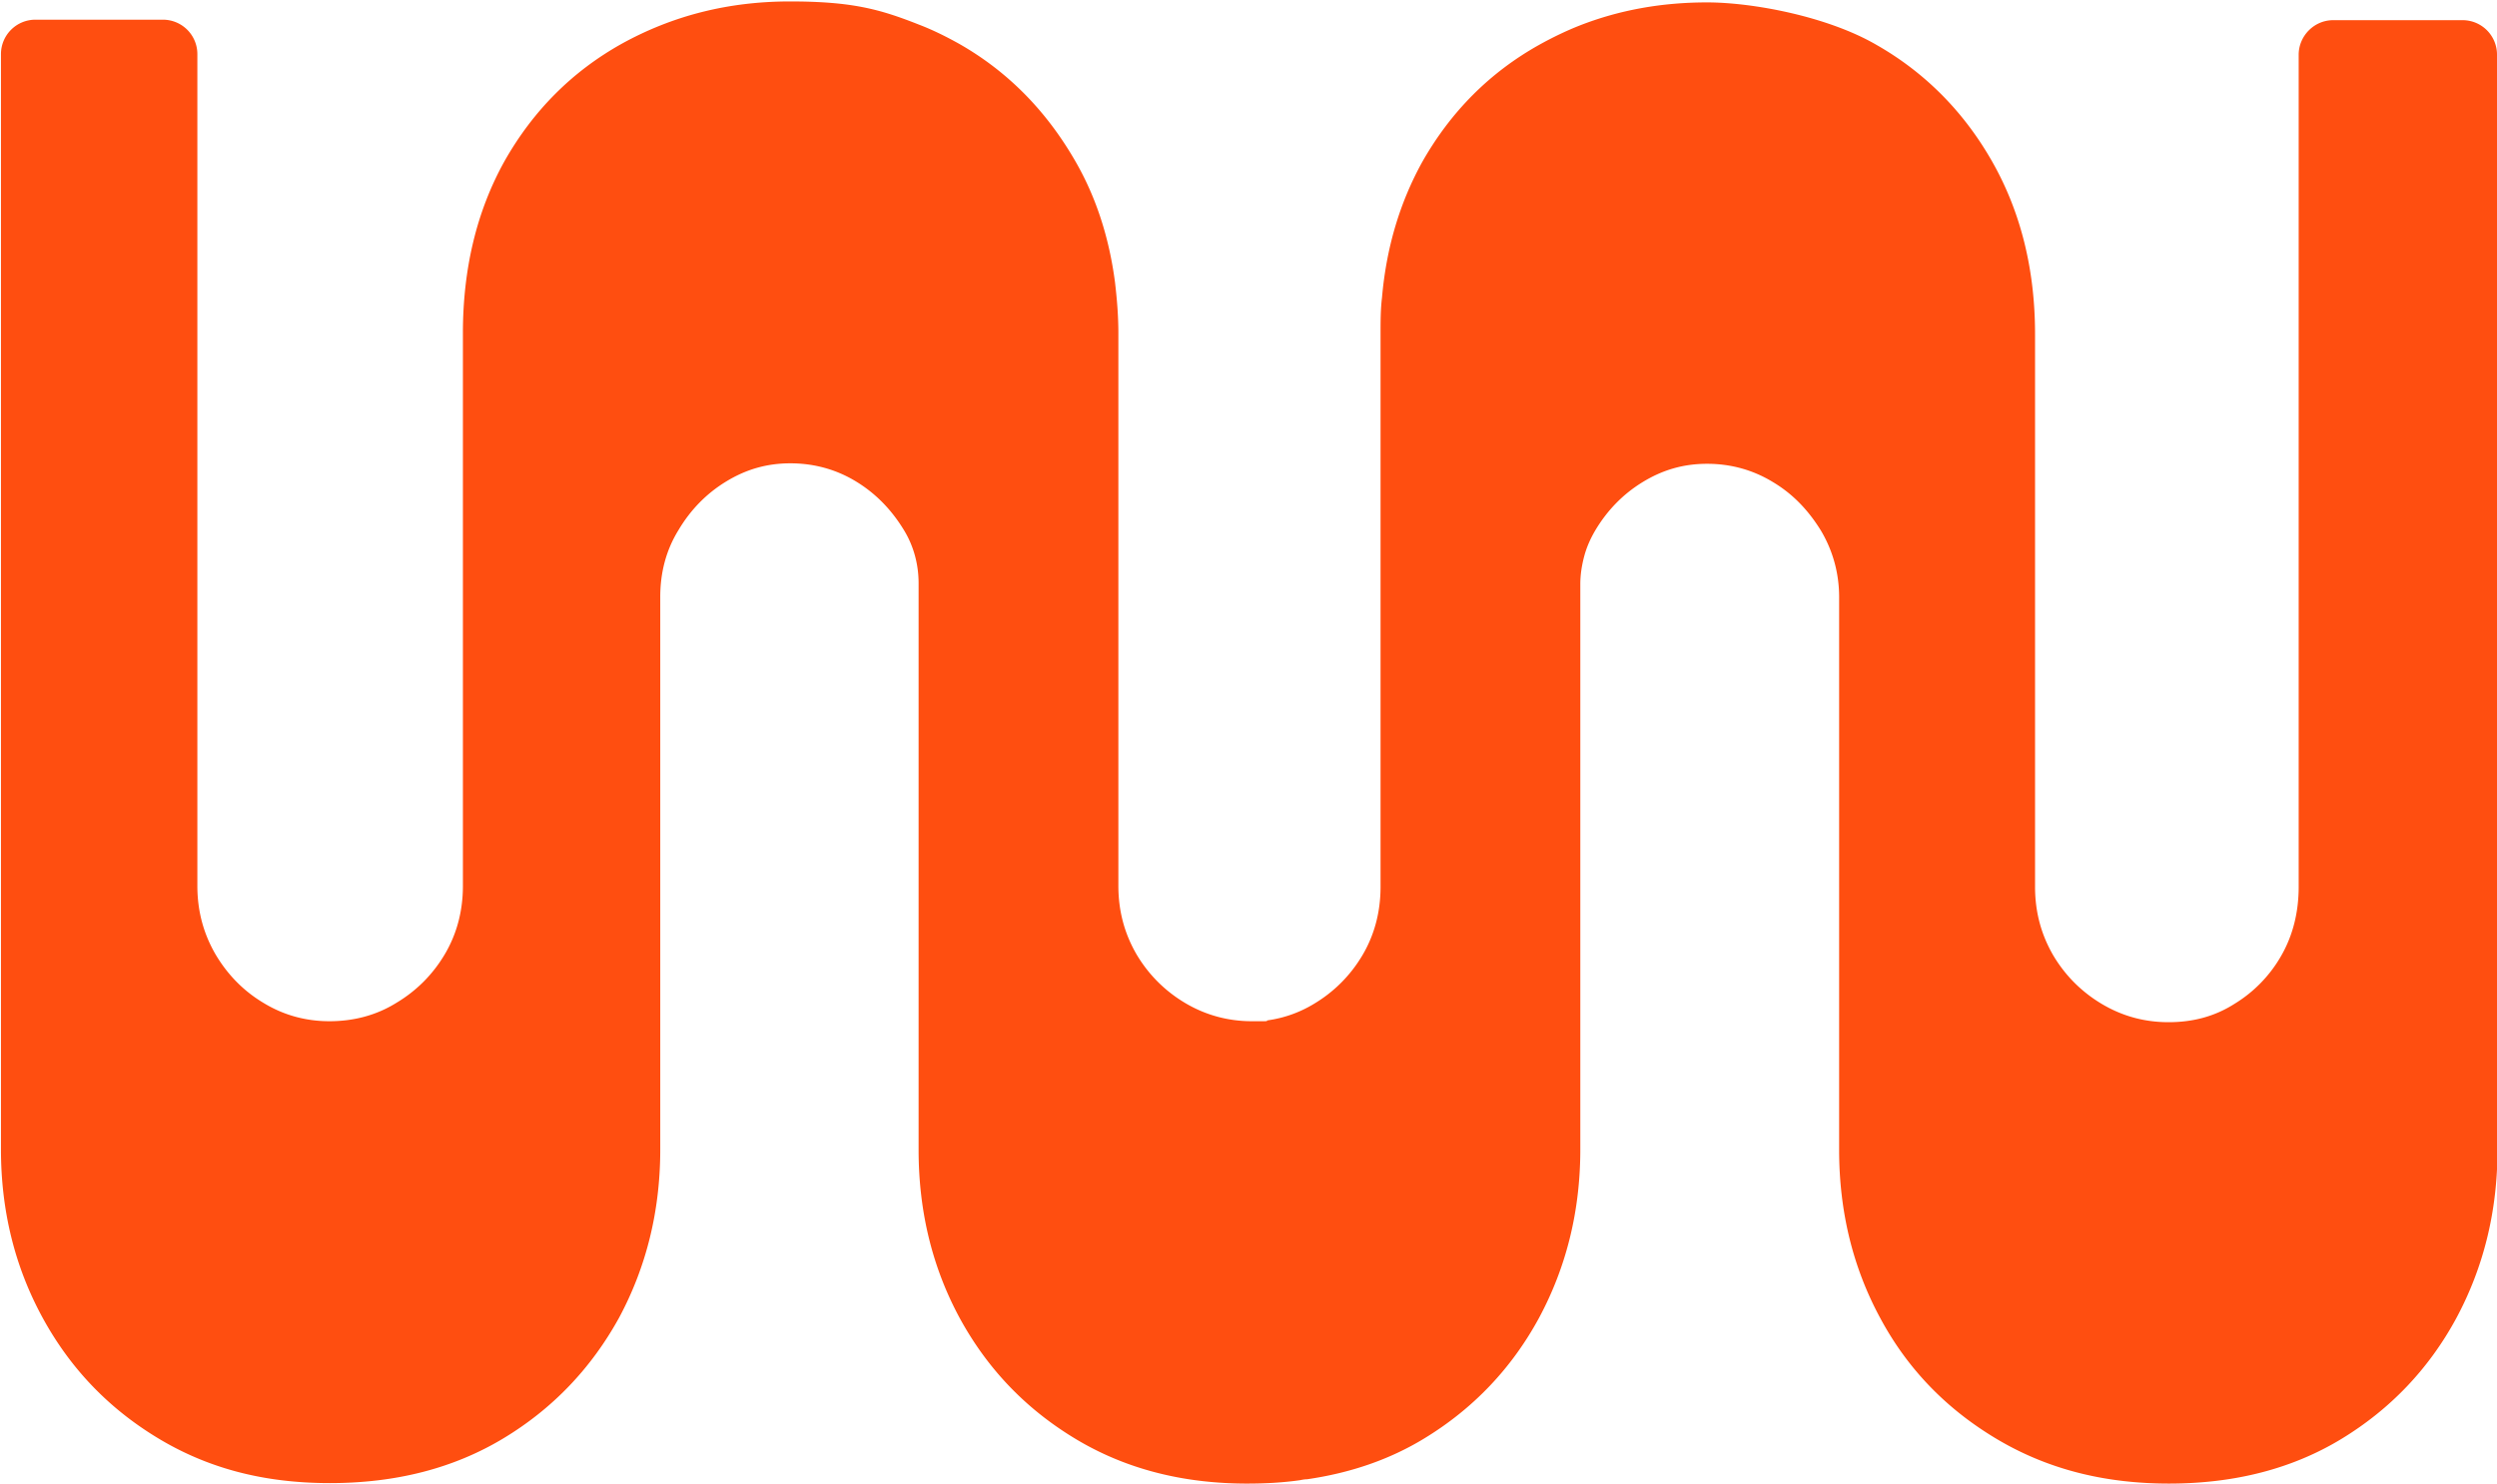 <svg xmlns="http://www.w3.org/2000/svg" viewBox="0 0 520 309" xmlns:v="https://vecta.io/nano"><path d="M520.1 11.4v228.1c0 12.8-2.9 24.5-8.6 35.1-5.7 10.5-13.7 18.9-23.9 25.1s-22.2 9.3-35.9 9.3-25.5-3.1-35.9-9.3-18.5-14.5-24.2-25.1c-5.7-10.5-8.6-22.2-8.6-35.1V124.4c0-5-1.3-9.7-3.8-13.9-2.6-4.2-5.8-7.6-10-10.1-4.1-2.5-8.7-3.8-13.7-3.8s-9.3 1.3-13.4 3.8-7.4 5.9-9.9 10.1c-1 1.7-1.8 3.5-2.3 5.4s-.8 3.8-.8 5.8v117.7c0 12.8-2.9 24.5-8.6 35.1-5.7 10.5-13.7 18.9-23.9 25.1-7.2 4.4-15.4 7.2-24.4 8.5-.5 0-1 .1-1.5.2-3.5.5-7.2.7-11 .7-13.5 0-25.4-3.1-35.7-9.3s-18.3-14.5-24.1-25.1c-5.7-10.5-8.6-22.2-8.6-35.1v-118c0-3.9-1-7.7-3-11h0c-2.6-4.3-5.9-7.7-10-10.2s-8.7-3.8-13.7-3.8-9.3 1.3-13.4 3.8-7.4 5.9-9.9 10.1c-2.6 4.2-3.8 8.9-3.8 13.9v115.1c0 12.8-2.9 24.5-8.6 35.1-5.8 10.5-13.8 18.9-24.1 25.1s-22.3 9.3-36.1 9.3-25.4-3.1-35.7-9.3-18.3-14.5-24.1-25.1S.2 252.2.2 239.4V11.3a7.17 7.17 0 0 1 7.2-7.2h26.5a7.17 7.17 0 0 1 7.2 7.2v173.2c0 5.3 1.3 10 3.8 14.3 2.5 4.2 5.8 7.6 10 10.1 4.1 2.5 8.7 3.8 13.7 3.8s9.7-1.2 13.9-3.8c4.2-2.5 7.6-5.9 10.1-10.1s3.8-9 3.8-14.3V69.4c0-13.5 2.9-25.5 8.7-35.9 5.9-10.4 14-18.6 24.4-24.4C140 3.3 151.6.3 164.5.3s18.7 1.6 26.8 4.8c2.9 1.1 5.7 2.5 8.4 4 10.2 5.8 18.2 14 24.2 24.4 4.4 7.6 7.1 16.1 8.3 25.3.4 3.4.7 6.9.7 10.6v115.1c0 5.3 1.3 10 3.8 14.3 2.5 4.2 5.9 7.6 10.1 10.1s8.9 3.8 13.9 3.8 2.3 0 3.4-.2a25.23 25.23 0 0 0 9.5-3.4c4.2-2.5 7.6-5.9 10.1-10.1s3.8-9 3.8-14.3V69.6c0-2.6 0-5.2.3-7.6.9-10.4 3.7-19.8 8.4-28.3 5.9-10.4 14-18.6 24.4-24.4 2.7-1.5 5.6-2.9 8.4-4 8.2-3.2 17-4.8 26.5-4.8s25 2.9 35.2 8.8c10.2 5.8 18.3 14 24.2 24.4s8.9 22.4 8.9 35.9v115.1c0 5.3 1.3 10 3.8 14.3 2.5 4.2 5.9 7.6 10.1 10.1s8.8 3.8 13.9 3.8 9.6-1.2 13.7-3.8a27.91 27.91 0 0 0 9.8-10.1c2.4-4.2 3.6-9 3.6-14.3V11.4c0-3.9 3.2-7.2 7.2-7.2h26.9a7.17 7.17 0 0 1 7.2 7.2z" fill="#ff4e10"/></svg>